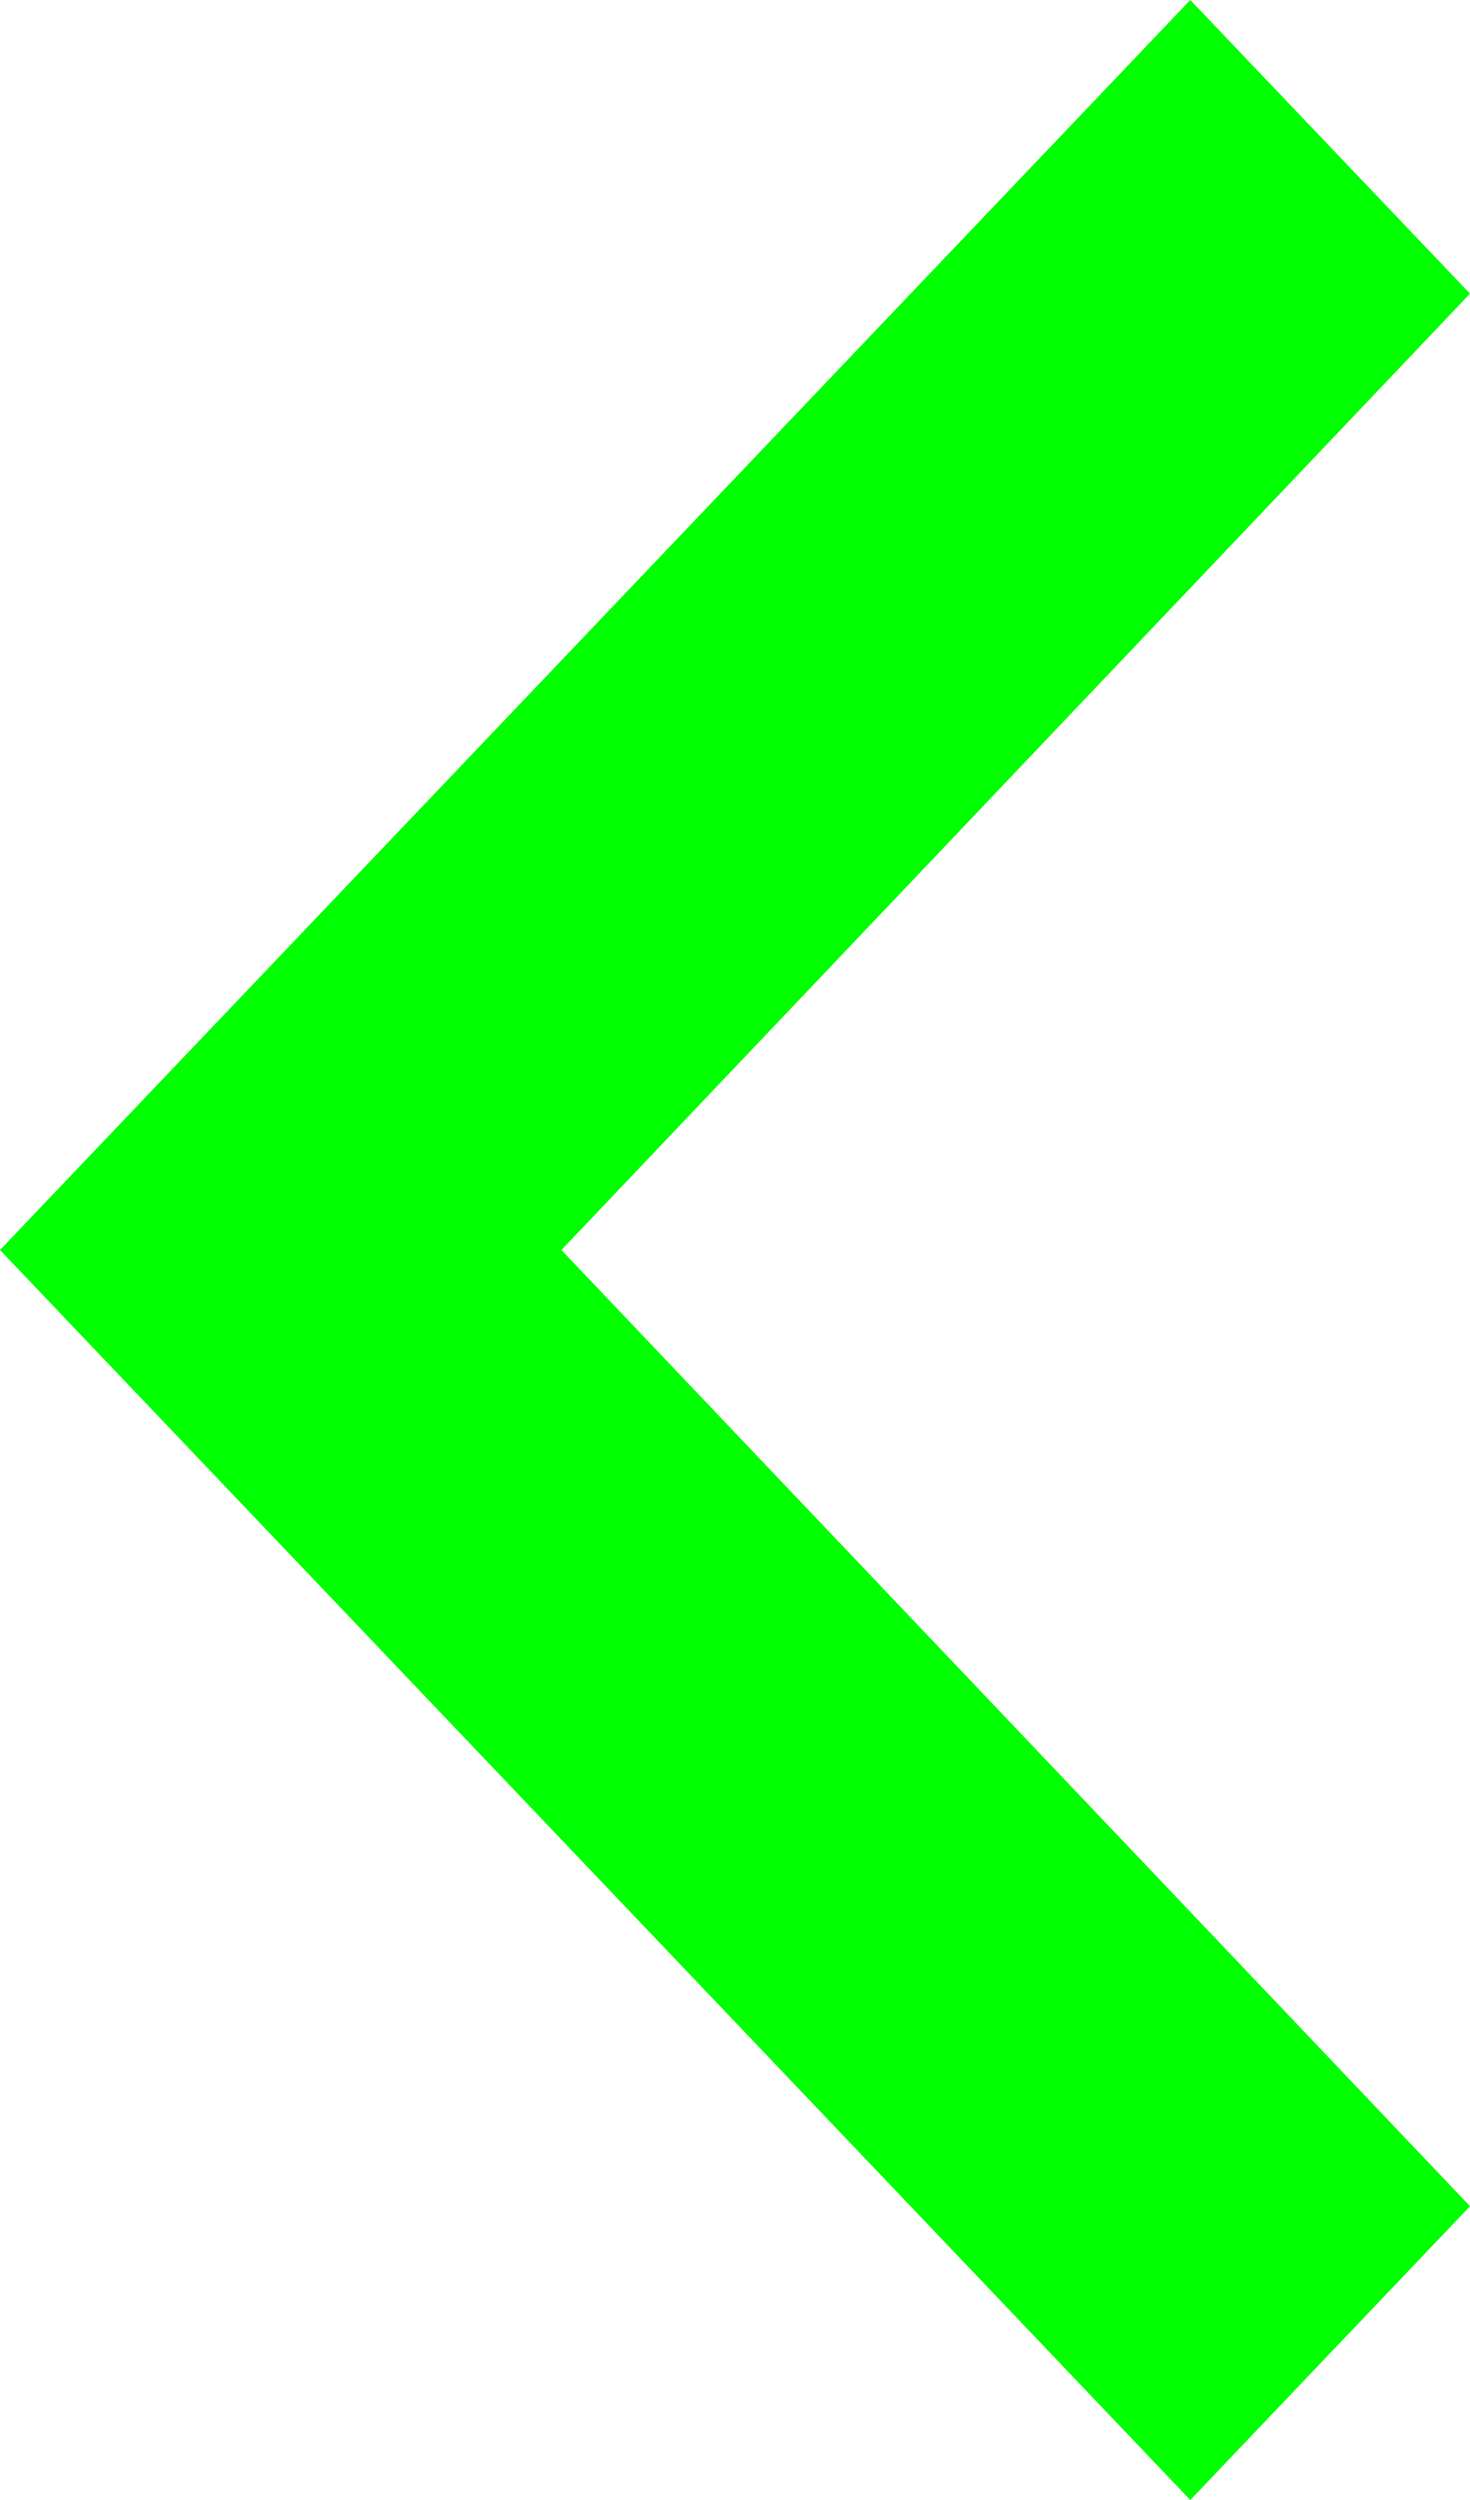 <svg xmlns="http://www.w3.org/2000/svg" width="11.115" height="18.9" viewBox="0 0 11.115 18.9">
  <path id="Icon_material-keyboard-arrow-left" data-name="Icon material-keyboard-arrow-left" d="M12,24.93,18.87,17.7,12,10.471,14.115,8.25l9,9.45-9,9.45Z" transform="translate(23.115 27.15) rotate(180)" fill="lime"/>
</svg>
